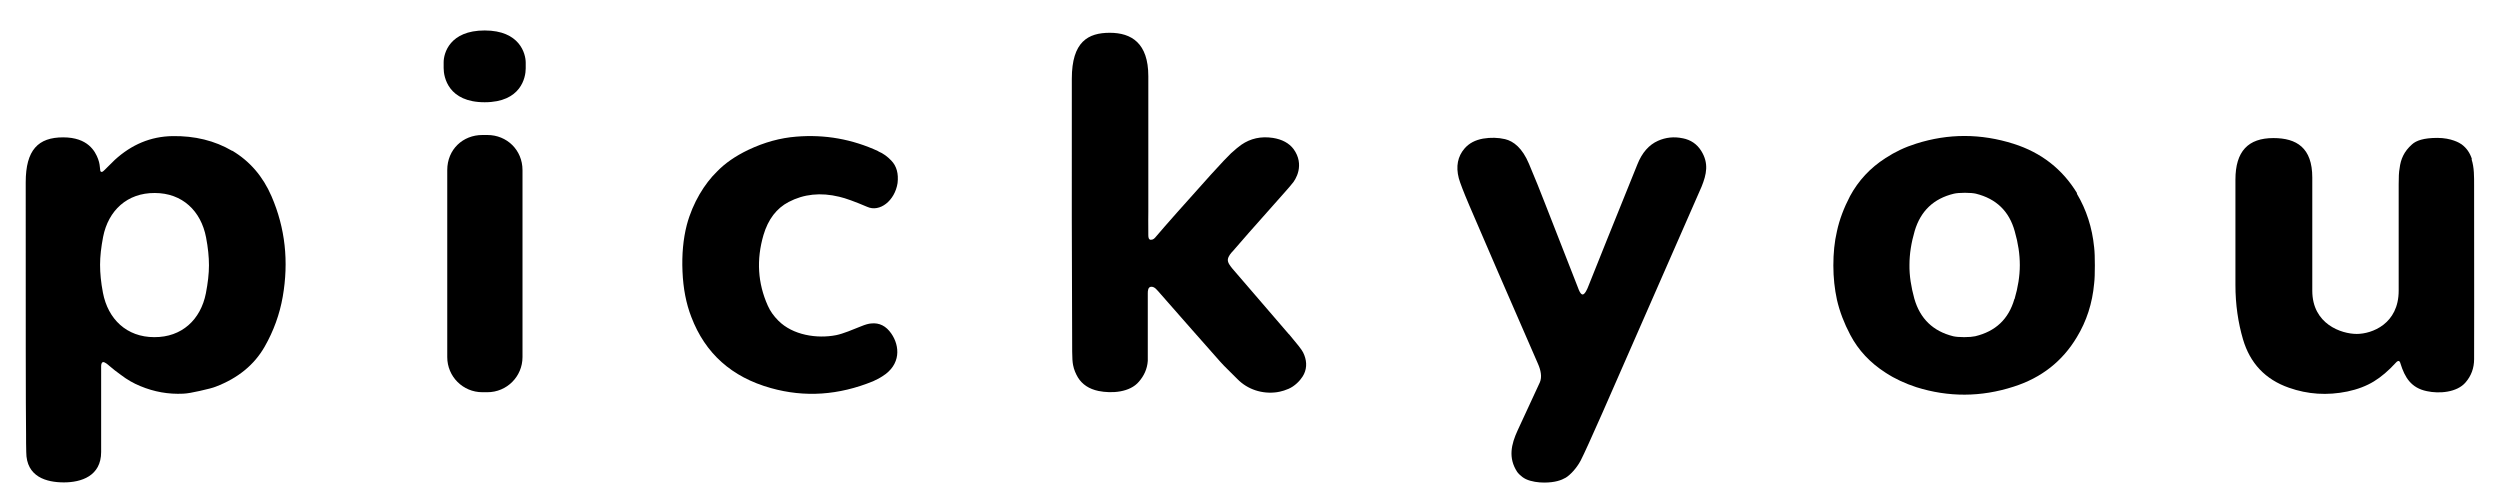 <svg width="70" height="14" viewBox="0 0 70 14" fill="none" xmlns="http://www.w3.org/2000/svg">
<path d="M6.501 4.224C6.012 3.937 5.452 3.801 4.828 3.811C4.218 3.821 3.684 4.048 3.215 4.476C3.215 4.476 3.114 4.572 2.923 4.764C2.912 4.774 2.877 4.814 2.847 4.814C2.812 4.814 2.807 4.779 2.807 4.769C2.792 4.643 2.792 4.577 2.746 4.451C2.666 4.239 2.464 3.846 1.768 3.846C1.073 3.846 0.72 4.194 0.72 5.106C0.72 9.032 0.72 11.386 0.73 12.167C0.73 12.298 0.73 12.525 0.735 12.656C0.735 13.356 1.305 13.507 1.789 13.507C2.272 13.507 2.832 13.331 2.832 12.656V10.277C2.832 10.227 2.832 10.161 2.877 10.141C2.923 10.121 3.023 10.211 3.059 10.242C3.159 10.327 3.265 10.413 3.381 10.494C3.558 10.63 3.744 10.736 3.93 10.811C4.319 10.973 4.717 11.043 5.13 11.023C5.251 11.018 5.402 10.988 5.589 10.947C5.815 10.897 5.967 10.857 6.042 10.826C6.662 10.589 7.121 10.216 7.413 9.702C7.66 9.269 7.831 8.8 7.917 8.306C8.088 7.324 7.987 6.386 7.604 5.499C7.363 4.94 6.995 4.512 6.501 4.219V4.224ZM5.765 8.211C5.619 8.952 5.09 9.445 4.319 9.44C3.547 9.44 3.023 8.936 2.882 8.196C2.827 7.908 2.802 7.651 2.802 7.414C2.802 7.178 2.832 6.921 2.887 6.633C3.033 5.892 3.563 5.399 4.334 5.404C5.105 5.404 5.629 5.908 5.77 6.648C5.825 6.936 5.851 7.193 5.851 7.43C5.851 7.666 5.82 7.923 5.765 8.211Z" fill="black"/>
<path d="M36.089 9.359C35.756 8.971 35.227 8.357 34.506 7.52C34.451 7.449 34.37 7.359 34.38 7.263C34.39 7.172 34.476 7.076 34.516 7.036C34.637 6.89 35.126 6.336 35.978 5.378C36.078 5.262 36.144 5.192 36.164 5.161C36.285 5.035 36.537 4.612 36.22 4.174C36.094 4.007 35.897 3.901 35.64 3.861C35.307 3.811 35.015 3.876 34.758 4.053C34.688 4.103 34.592 4.179 34.471 4.29C34.39 4.365 34.199 4.567 33.906 4.889C33.14 5.741 32.631 6.315 32.374 6.618C32.329 6.673 32.294 6.714 32.223 6.714C32.153 6.714 32.153 6.618 32.153 6.583C32.148 6.336 32.153 5.932 32.153 5.932V2.133C32.153 1.205 31.679 0.918 31.074 0.918C30.469 0.918 30.011 1.165 30.011 2.203C30.006 4.804 30.011 7.424 30.021 9.848C30.021 10.02 30.031 10.141 30.046 10.221C30.071 10.352 30.122 10.468 30.182 10.569C30.303 10.765 30.495 10.892 30.757 10.947C31.13 11.023 31.639 10.987 31.891 10.685C32.027 10.529 32.122 10.337 32.138 10.105V8.21C32.138 8.145 32.143 8.029 32.238 8.029C32.334 8.029 32.389 8.11 32.505 8.241C33.11 8.931 33.664 9.561 34.169 10.13C34.289 10.267 34.476 10.438 34.647 10.614C34.934 10.907 35.343 11.038 35.751 10.982C35.832 10.972 36.053 10.922 36.2 10.821C36.366 10.71 36.472 10.559 36.512 10.473C36.603 10.282 36.588 10.07 36.487 9.868C36.452 9.793 36.315 9.622 36.089 9.354V9.359Z" fill="black"/>
<path d="M24.593 4.234C23.862 3.896 23.096 3.76 22.295 3.826C21.851 3.861 21.403 3.982 20.949 4.198C20.591 4.37 20.299 4.571 20.072 4.808C19.735 5.136 19.397 5.67 19.23 6.3C19.13 6.688 19.089 7.127 19.11 7.605C19.13 8.074 19.21 8.497 19.357 8.875C19.744 9.893 20.485 10.559 21.584 10.866C22.532 11.133 23.484 11.068 24.447 10.675C24.532 10.634 24.618 10.594 24.704 10.538C25.233 10.211 25.198 9.687 24.956 9.339C24.809 9.127 24.623 9.032 24.391 9.057C24.321 9.062 24.23 9.087 24.109 9.137C23.882 9.228 23.61 9.344 23.413 9.384C22.874 9.49 22.194 9.384 21.791 8.976C21.665 8.85 21.564 8.709 21.498 8.558C21.216 7.928 21.176 7.273 21.377 6.582C21.508 6.139 21.745 5.831 22.083 5.655C22.506 5.433 22.98 5.383 23.499 5.509C23.675 5.549 23.938 5.645 24.28 5.791C24.633 5.952 25.056 5.62 25.132 5.126C25.162 4.864 25.107 4.652 24.956 4.496C24.85 4.385 24.729 4.294 24.593 4.239V4.234Z" fill="black"/>
<path d="M58.157 5.408C57.749 4.738 57.159 4.274 56.383 4.027C55.461 3.735 54.554 3.735 53.652 4.022C53.344 4.118 53.057 4.254 52.795 4.426C52.362 4.703 52.034 5.061 51.802 5.489C51.631 5.817 51.505 6.144 51.434 6.477C51.364 6.774 51.334 7.092 51.334 7.434C51.334 7.777 51.369 8.089 51.434 8.392C51.51 8.724 51.636 9.052 51.807 9.375C52.034 9.808 52.367 10.161 52.8 10.438C53.062 10.609 53.349 10.74 53.657 10.841C54.554 11.123 55.466 11.123 56.383 10.826C57.159 10.579 57.749 10.115 58.152 9.44C58.424 8.992 58.586 8.493 58.636 7.938C58.651 7.817 58.656 7.646 58.656 7.434C58.656 7.223 58.651 7.051 58.636 6.925C58.581 6.371 58.419 5.872 58.152 5.423L58.157 5.408ZM56.403 8.372C56.242 8.936 55.874 9.279 55.305 9.415C55.234 9.43 55.133 9.44 54.997 9.44C54.861 9.44 54.755 9.43 54.69 9.415C54.126 9.274 53.763 8.926 53.601 8.362C53.511 8.034 53.46 7.717 53.465 7.414C53.465 7.107 53.516 6.794 53.611 6.467C53.778 5.907 54.141 5.56 54.71 5.423C54.776 5.408 54.881 5.398 55.017 5.398C55.154 5.398 55.259 5.408 55.325 5.423C55.894 5.565 56.257 5.912 56.413 6.477C56.509 6.809 56.555 7.122 56.555 7.424C56.555 7.727 56.504 8.044 56.408 8.372H56.403Z" fill="black"/>
<path d="M47.11 3.871C46.873 3.821 46.641 3.846 46.425 3.942C46.173 4.053 45.976 4.274 45.845 4.607C45.175 6.265 44.716 7.404 44.464 8.039C44.449 8.079 44.379 8.246 44.313 8.246C44.248 8.246 44.192 8.079 44.187 8.064C43.849 7.197 43.537 6.401 43.25 5.67C43.134 5.363 42.983 5 42.811 4.587C42.625 4.143 42.378 3.952 42.141 3.896C41.95 3.851 41.738 3.846 41.526 3.881C41.309 3.921 41.138 4.007 41.007 4.158C40.816 4.38 40.76 4.657 40.846 4.99C40.881 5.116 40.977 5.368 41.138 5.746C41.566 6.744 42.206 8.225 43.063 10.186C43.139 10.357 43.184 10.554 43.114 10.71C43.013 10.927 42.806 11.375 42.494 12.05C42.312 12.444 42.227 12.822 42.479 13.21C42.494 13.235 42.59 13.351 42.726 13.416C42.877 13.487 43.078 13.512 43.235 13.512C43.537 13.512 43.718 13.447 43.839 13.376C43.96 13.305 44.147 13.109 44.258 12.897C44.364 12.691 44.56 12.252 44.862 11.572C46.017 8.941 46.984 6.734 47.644 5.227C47.785 4.879 47.851 4.572 47.634 4.224C47.513 4.032 47.342 3.916 47.115 3.871H47.11Z" fill="black"/>
<path d="M69.214 4.456C69.159 4.28 69.063 4.144 68.927 4.043C68.872 4.002 68.635 3.861 68.247 3.861C67.859 3.861 67.652 3.937 67.536 4.043C67.314 4.239 67.219 4.456 67.189 4.713C67.168 4.819 67.163 4.97 67.163 5.162V8.14C67.163 9.067 66.417 9.35 65.989 9.35C65.561 9.35 64.744 9.077 64.744 8.14C64.744 6.346 64.744 5.293 64.744 4.97C64.744 4.139 64.306 3.866 63.656 3.866C62.95 3.866 62.592 4.234 62.592 5.031C62.592 6.28 62.592 7.404 62.592 7.979C62.592 8.528 62.668 9.037 62.804 9.501C63.001 10.171 63.429 10.625 64.089 10.856C64.618 11.043 65.162 11.078 65.727 10.962C66.014 10.902 66.261 10.806 66.468 10.68C66.674 10.554 66.881 10.378 67.088 10.151C67.148 10.085 67.194 10.095 67.214 10.181C67.335 10.569 67.511 10.861 67.95 10.952C68.292 11.028 68.796 10.992 69.038 10.705C69.194 10.524 69.275 10.307 69.275 10.055C69.275 10.055 69.28 7.576 69.275 5.207C69.275 4.945 69.28 4.693 69.204 4.461L69.214 4.456Z" fill="black"/>
<path d="M13.647 3.78H13.506C12.961 3.78 12.523 4.183 12.523 4.763V9.999C12.523 10.543 12.961 10.982 13.506 10.982H13.647C14.191 10.982 14.63 10.543 14.63 9.999V4.763C14.63 4.199 14.191 3.78 13.647 3.78Z" fill="black"/>
<path d="M13.571 0.853C12.589 0.853 12.422 1.493 12.422 1.745V1.906C12.422 2.163 12.553 2.863 13.571 2.863C14.589 2.863 14.72 2.168 14.72 1.916V1.755C14.72 1.503 14.554 0.853 13.571 0.853Z" fill="black"/>
</svg>
